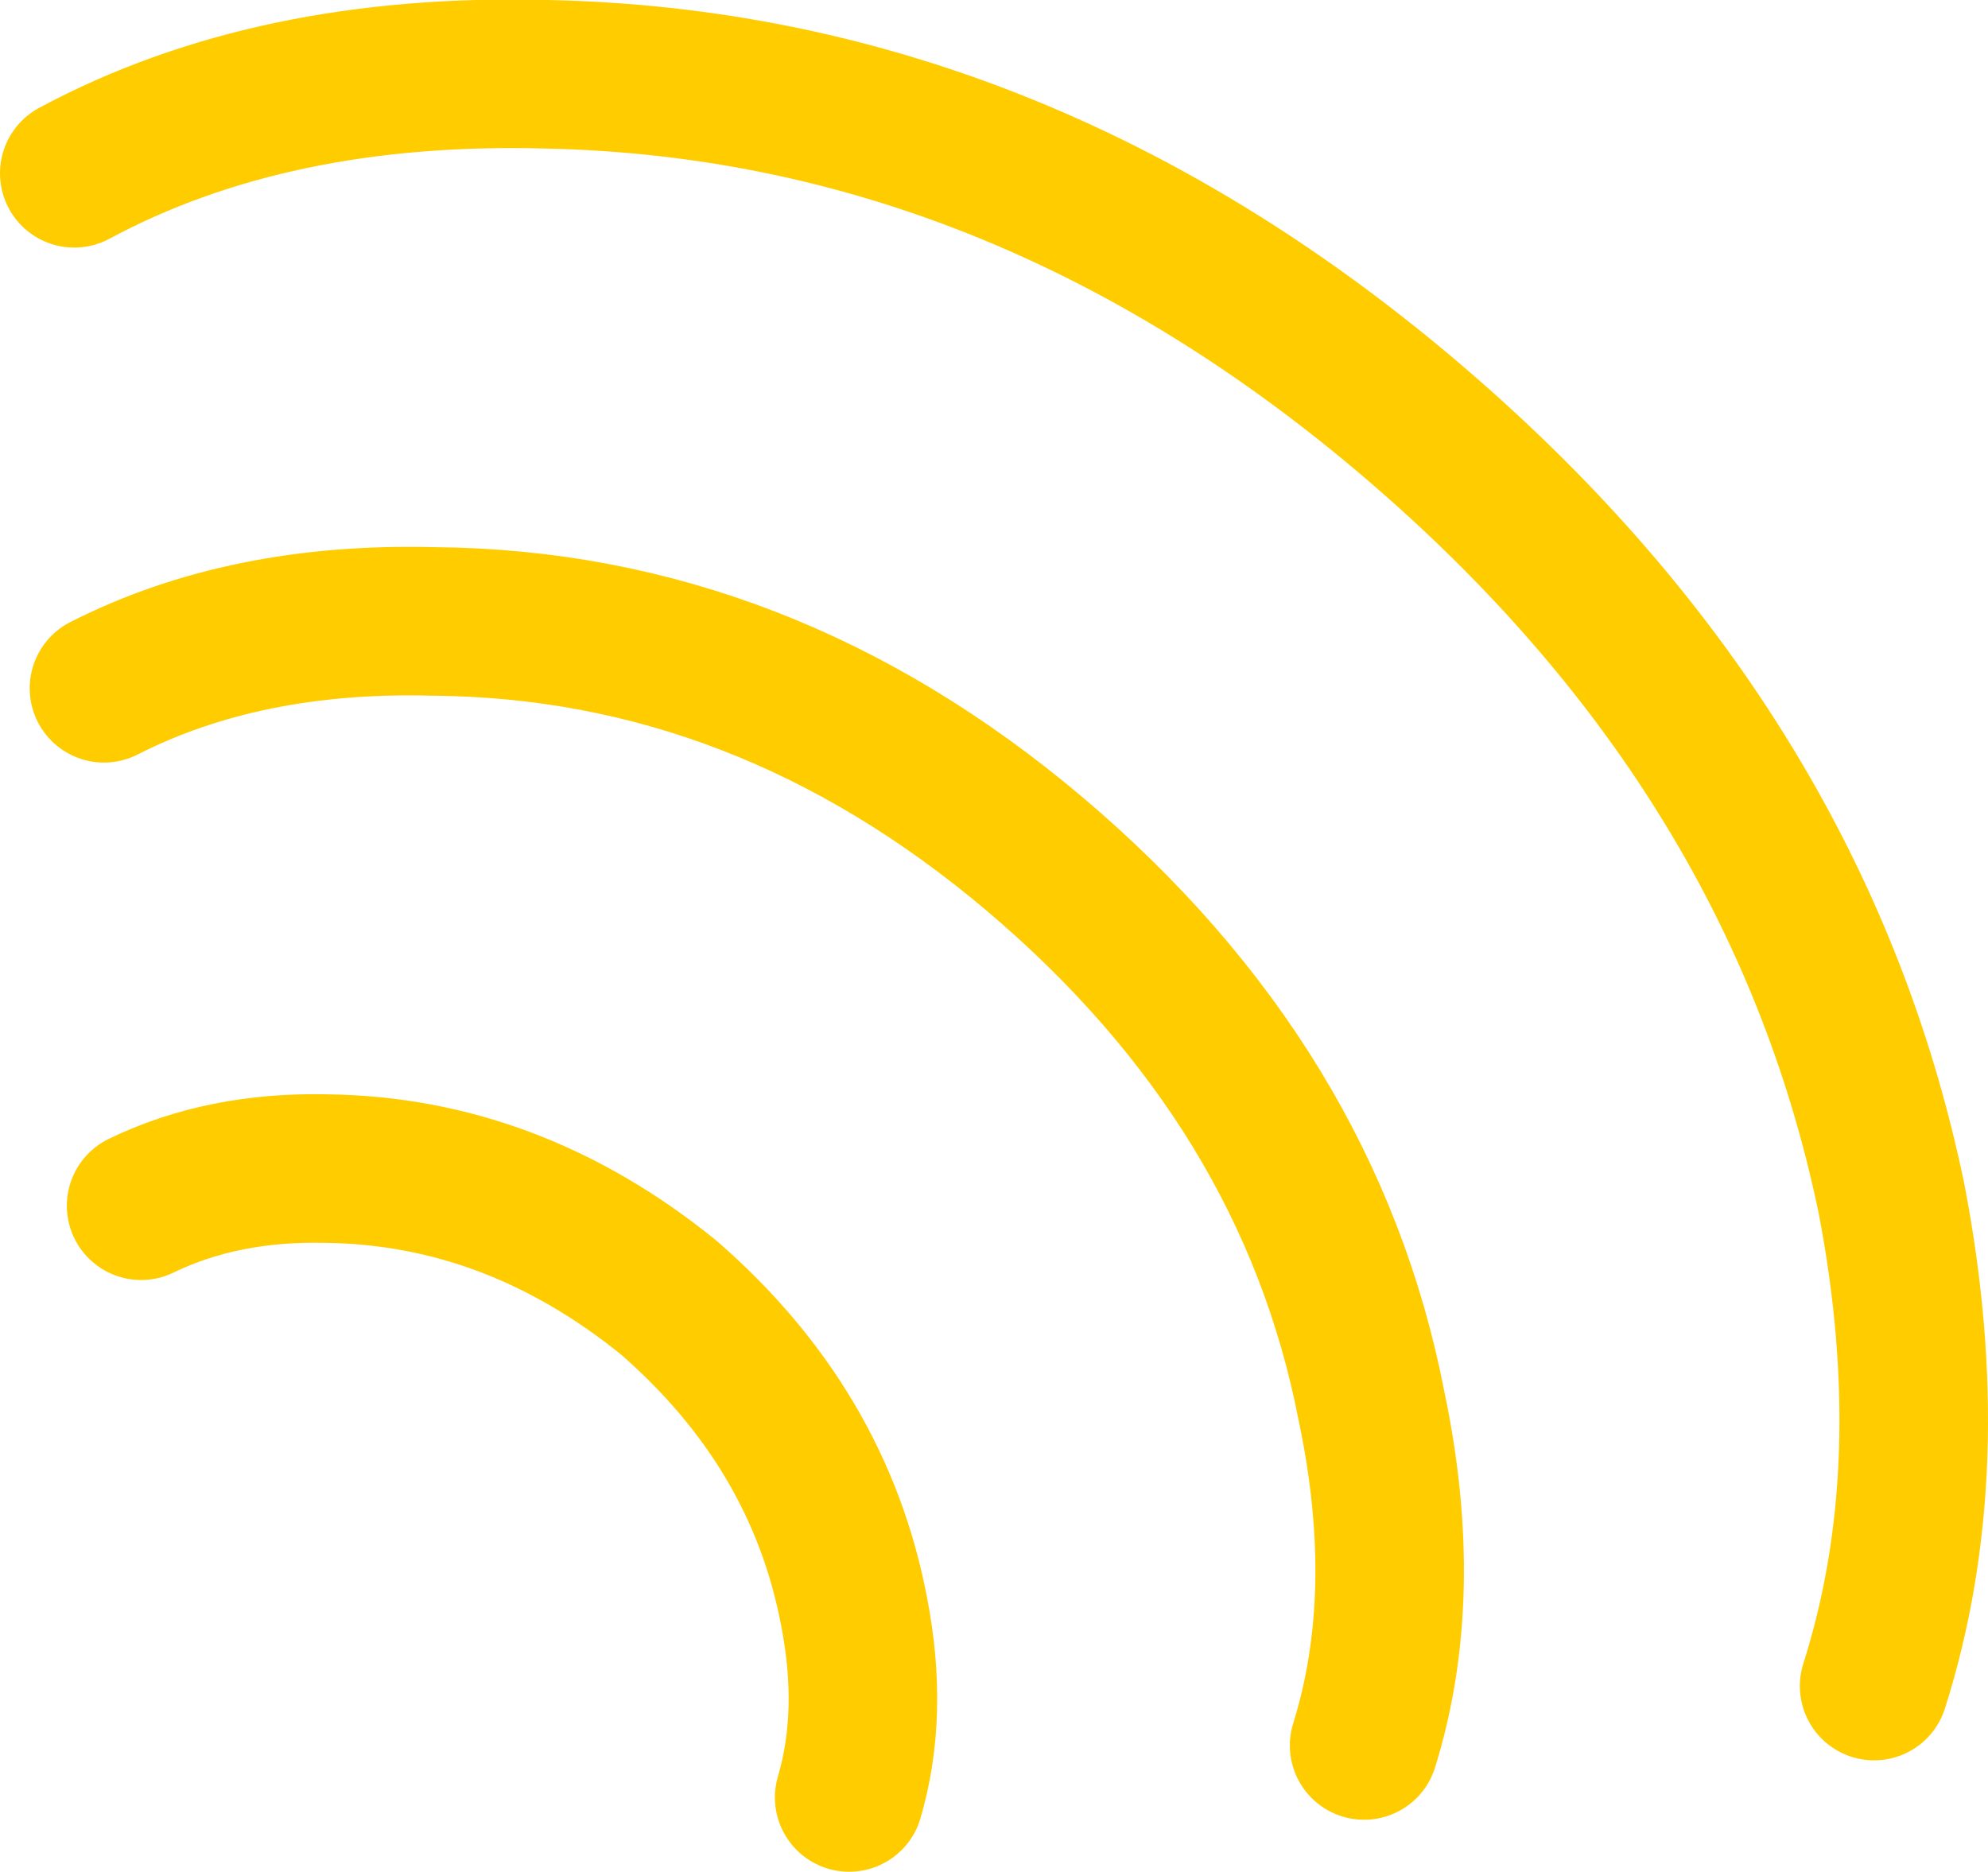 <?xml version="1.0" encoding="UTF-8" standalone="no"?>
<svg xmlns:xlink="http://www.w3.org/1999/xlink" height="37.8px" width="40.15px" xmlns="http://www.w3.org/2000/svg">
  <g transform="matrix(1.0, 0.0, 0.0, 1.0, 1.5, 1.5)">
    <path d="M0.0 2.0 Q4.0 -0.15 9.55 0.0 18.95 0.2 26.85 6.85 34.8 13.55 36.7 22.7 37.75 28.15 36.35 32.55 M0.6 12.4 Q3.45 10.95 7.25 11.05 13.9 11.1 19.4 15.75 24.95 20.45 26.2 26.9 27.0 30.7 26.05 33.75 M1.35 22.85 Q3.0 22.05 5.1 22.1 8.85 22.15 12.0 24.7 15.05 27.35 15.75 31.05 16.15 33.1 15.65 34.8" fill="none" stroke="#ffcc00" stroke-linecap="round" stroke-linejoin="round" stroke-width="3.0"/>
  </g>
</svg>
